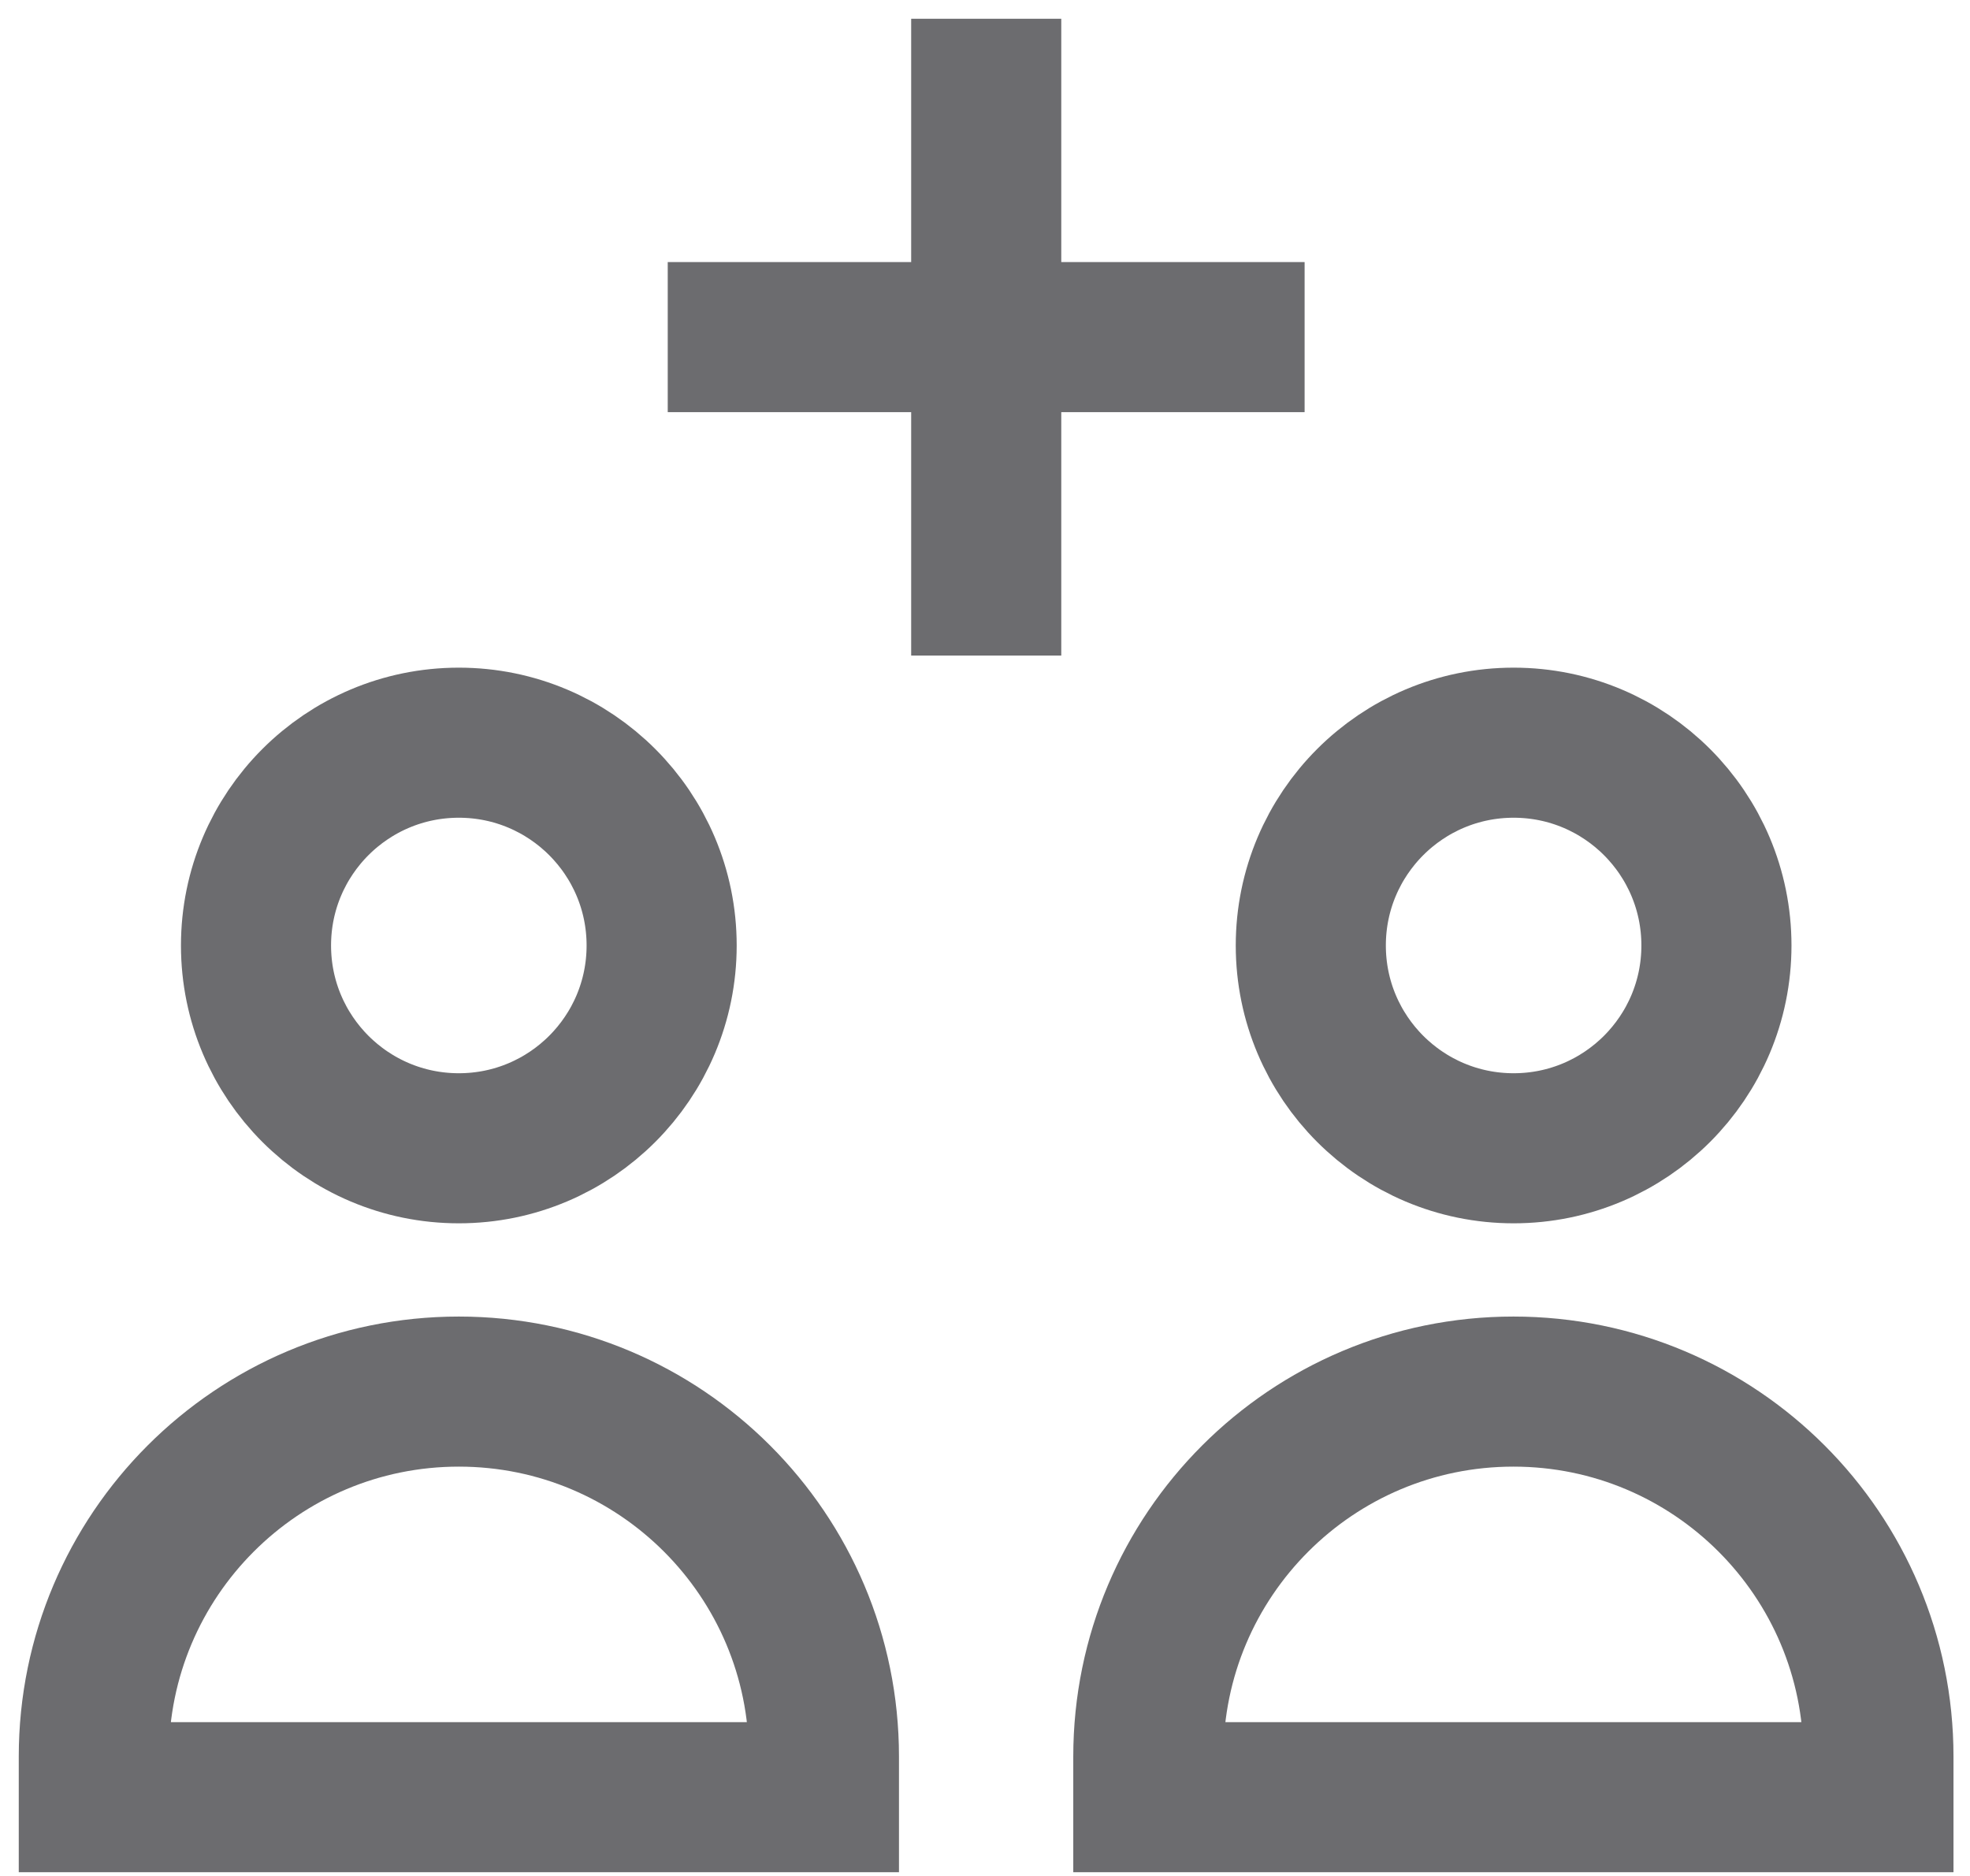 <svg width="21" height="20" viewBox="0 0 21 20" fill="none" xmlns="http://www.w3.org/2000/svg">
<path d="M4.891 14.836C2.743 14.836 1 16.578 1 18.727V19.16H8.783V18.727C8.783 16.578 7.04 14.836 4.891 14.836Z" stroke="#6C6C6F" stroke-width="1.6" stroke-miterlimit="10" stroke-linecap="square"/>
<path d="M4.891 12.242C6.085 12.242 7.053 11.274 7.053 10.08C7.053 8.886 6.085 7.918 4.891 7.918C3.697 7.918 2.729 8.886 2.729 10.08C2.729 11.274 3.697 12.242 4.891 12.242Z" stroke="#6C6C6F" stroke-width="1.6" stroke-miterlimit="10" stroke-linecap="square"/>
<path d="M16.133 14.836C13.984 14.836 12.241 16.578 12.241 18.727V19.16H20.024V18.727C20.024 16.578 18.282 14.836 16.133 14.836Z" stroke="#6C6C6F" stroke-width="1.6" stroke-miterlimit="10" stroke-linecap="square"/>
<path d="M16.135 12.242C17.329 12.242 18.297 11.274 18.297 10.08C18.297 8.886 17.329 7.918 16.135 7.918C14.941 7.918 13.973 8.886 13.973 10.08C13.973 11.274 14.941 12.242 16.135 12.242Z" stroke="#6C6C6F" stroke-width="1.6" stroke-miterlimit="10" stroke-linecap="square"/>
<path d="M7.918 3.594H13.107" stroke="#6C6C6F" stroke-width="1.6" stroke-miterlimit="10" stroke-linecap="square"/>
<path d="M10.513 1V6.189" stroke="#6C6C6F" stroke-width="1.6" stroke-miterlimit="10" stroke-linecap="square"/>
</svg>

